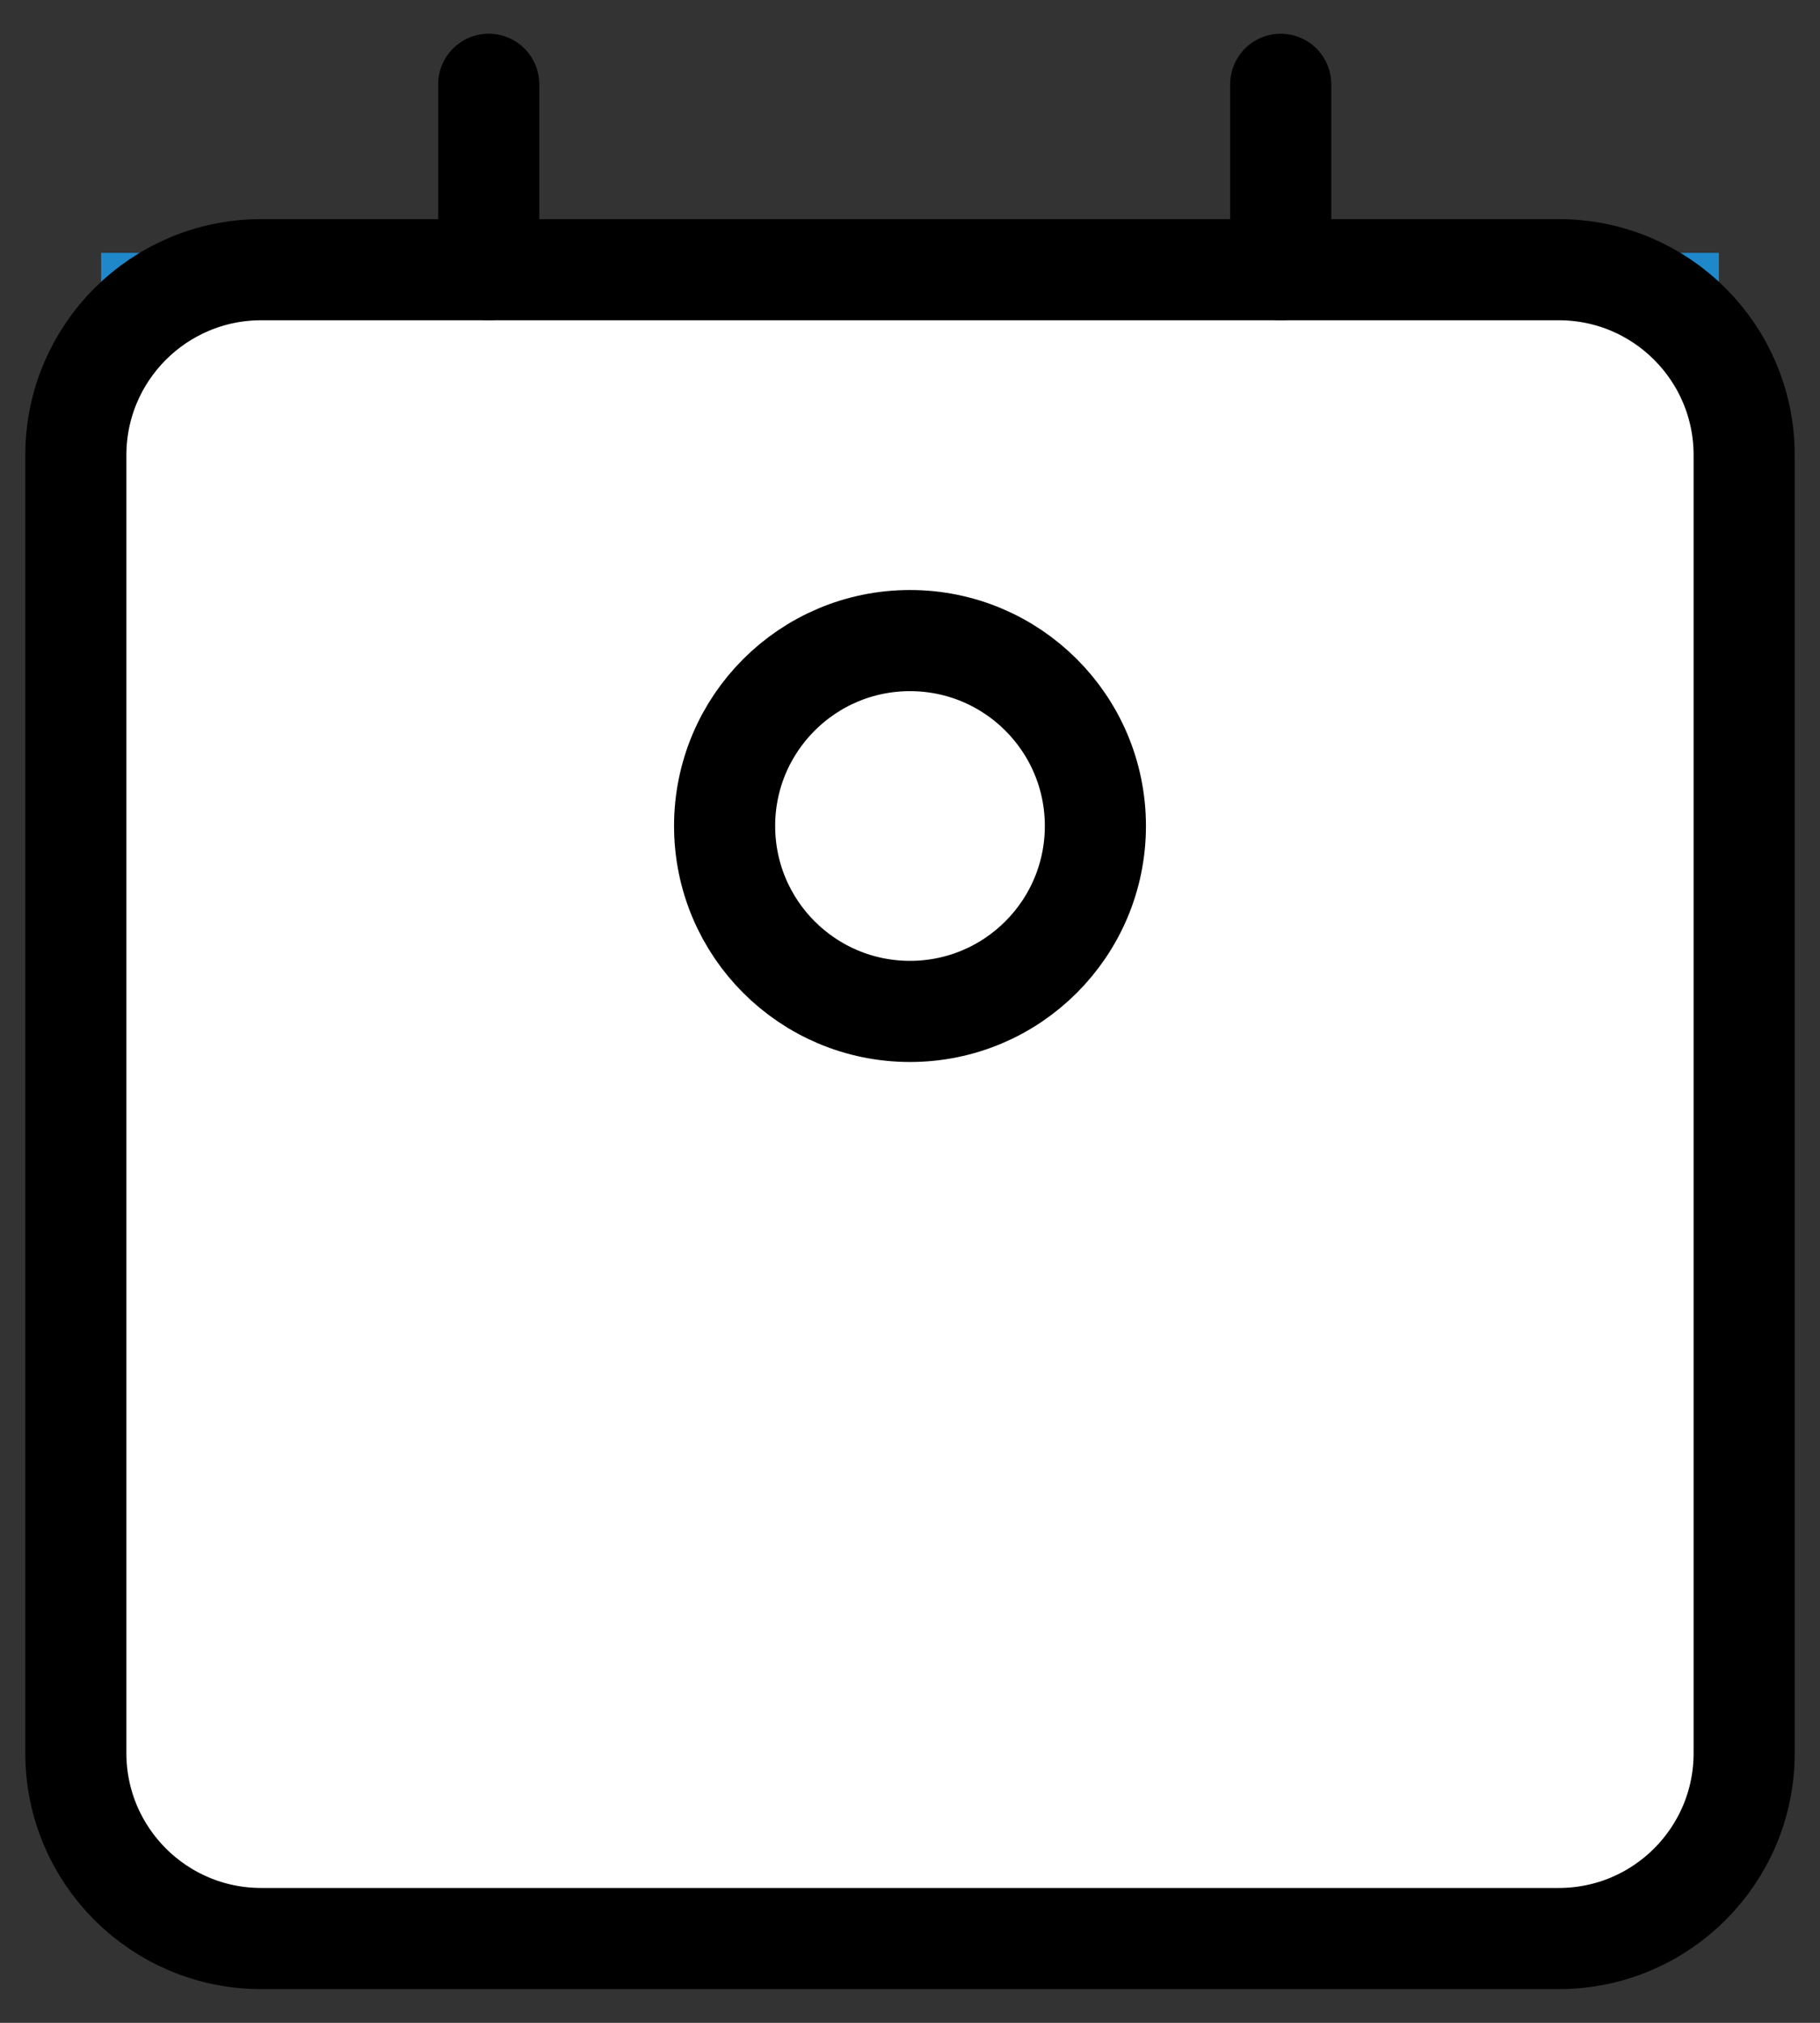 <svg xmlns="http://www.w3.org/2000/svg" width="36" height="40" viewBox="0 0 36 40" fill="none">
<rect x="0" y="0" width="36" height="40" fill="#333333" stroke="none"/>
<rect x="2" y="5" width="32" height="33" fill="#1f88ca"/>
<path d="M27.167 31C27.167 30.027 26.78 29.095 26.093 28.407C25.405 27.72 24.472 27.333 23.5 27.333H12.5C11.527 27.333 10.595 27.72 9.907 28.407C9.22 29.095 8.833 30.027 8.833 31" stroke="black" stroke-width="2" stroke-linecap="round" stroke-linejoin="round" fill="#ffffff"/>
<path d="M30.833 5.333H5.167C3.142 5.333 1.5 6.975 1.5 9V34.667C1.5 36.692 3.142 38.333 5.167 38.333H30.833C32.858 38.333 34.5 36.692 34.5 34.667V9C34.5 6.975 32.858 5.333 30.833 5.333Z" stroke="black" stroke-width="2" stroke-linecap="round" stroke-linejoin="round" fill="#ffffff"/>
<path d="M18 20C20.025 20 21.667 18.358 21.667 16.333C21.667 14.308 20.025 12.667 18 12.667C15.975 12.667 14.333 14.308 14.333 16.333C14.333 18.358 15.975 20 18 20Z" stroke="black" stroke-width="2" stroke-linecap="round" stroke-linejoin="round" fill="#ffffff"/>
<path d="M9.667 1.667V5.333" stroke="black" stroke-width="2" stroke-linecap="round" stroke-linejoin="round" fill="#ffffff"/>
<path d="M25.333 1.667V5.333" stroke="black" stroke-width="2" stroke-linecap="round" stroke-linejoin="round" fill="#ffffff"/>
</svg>